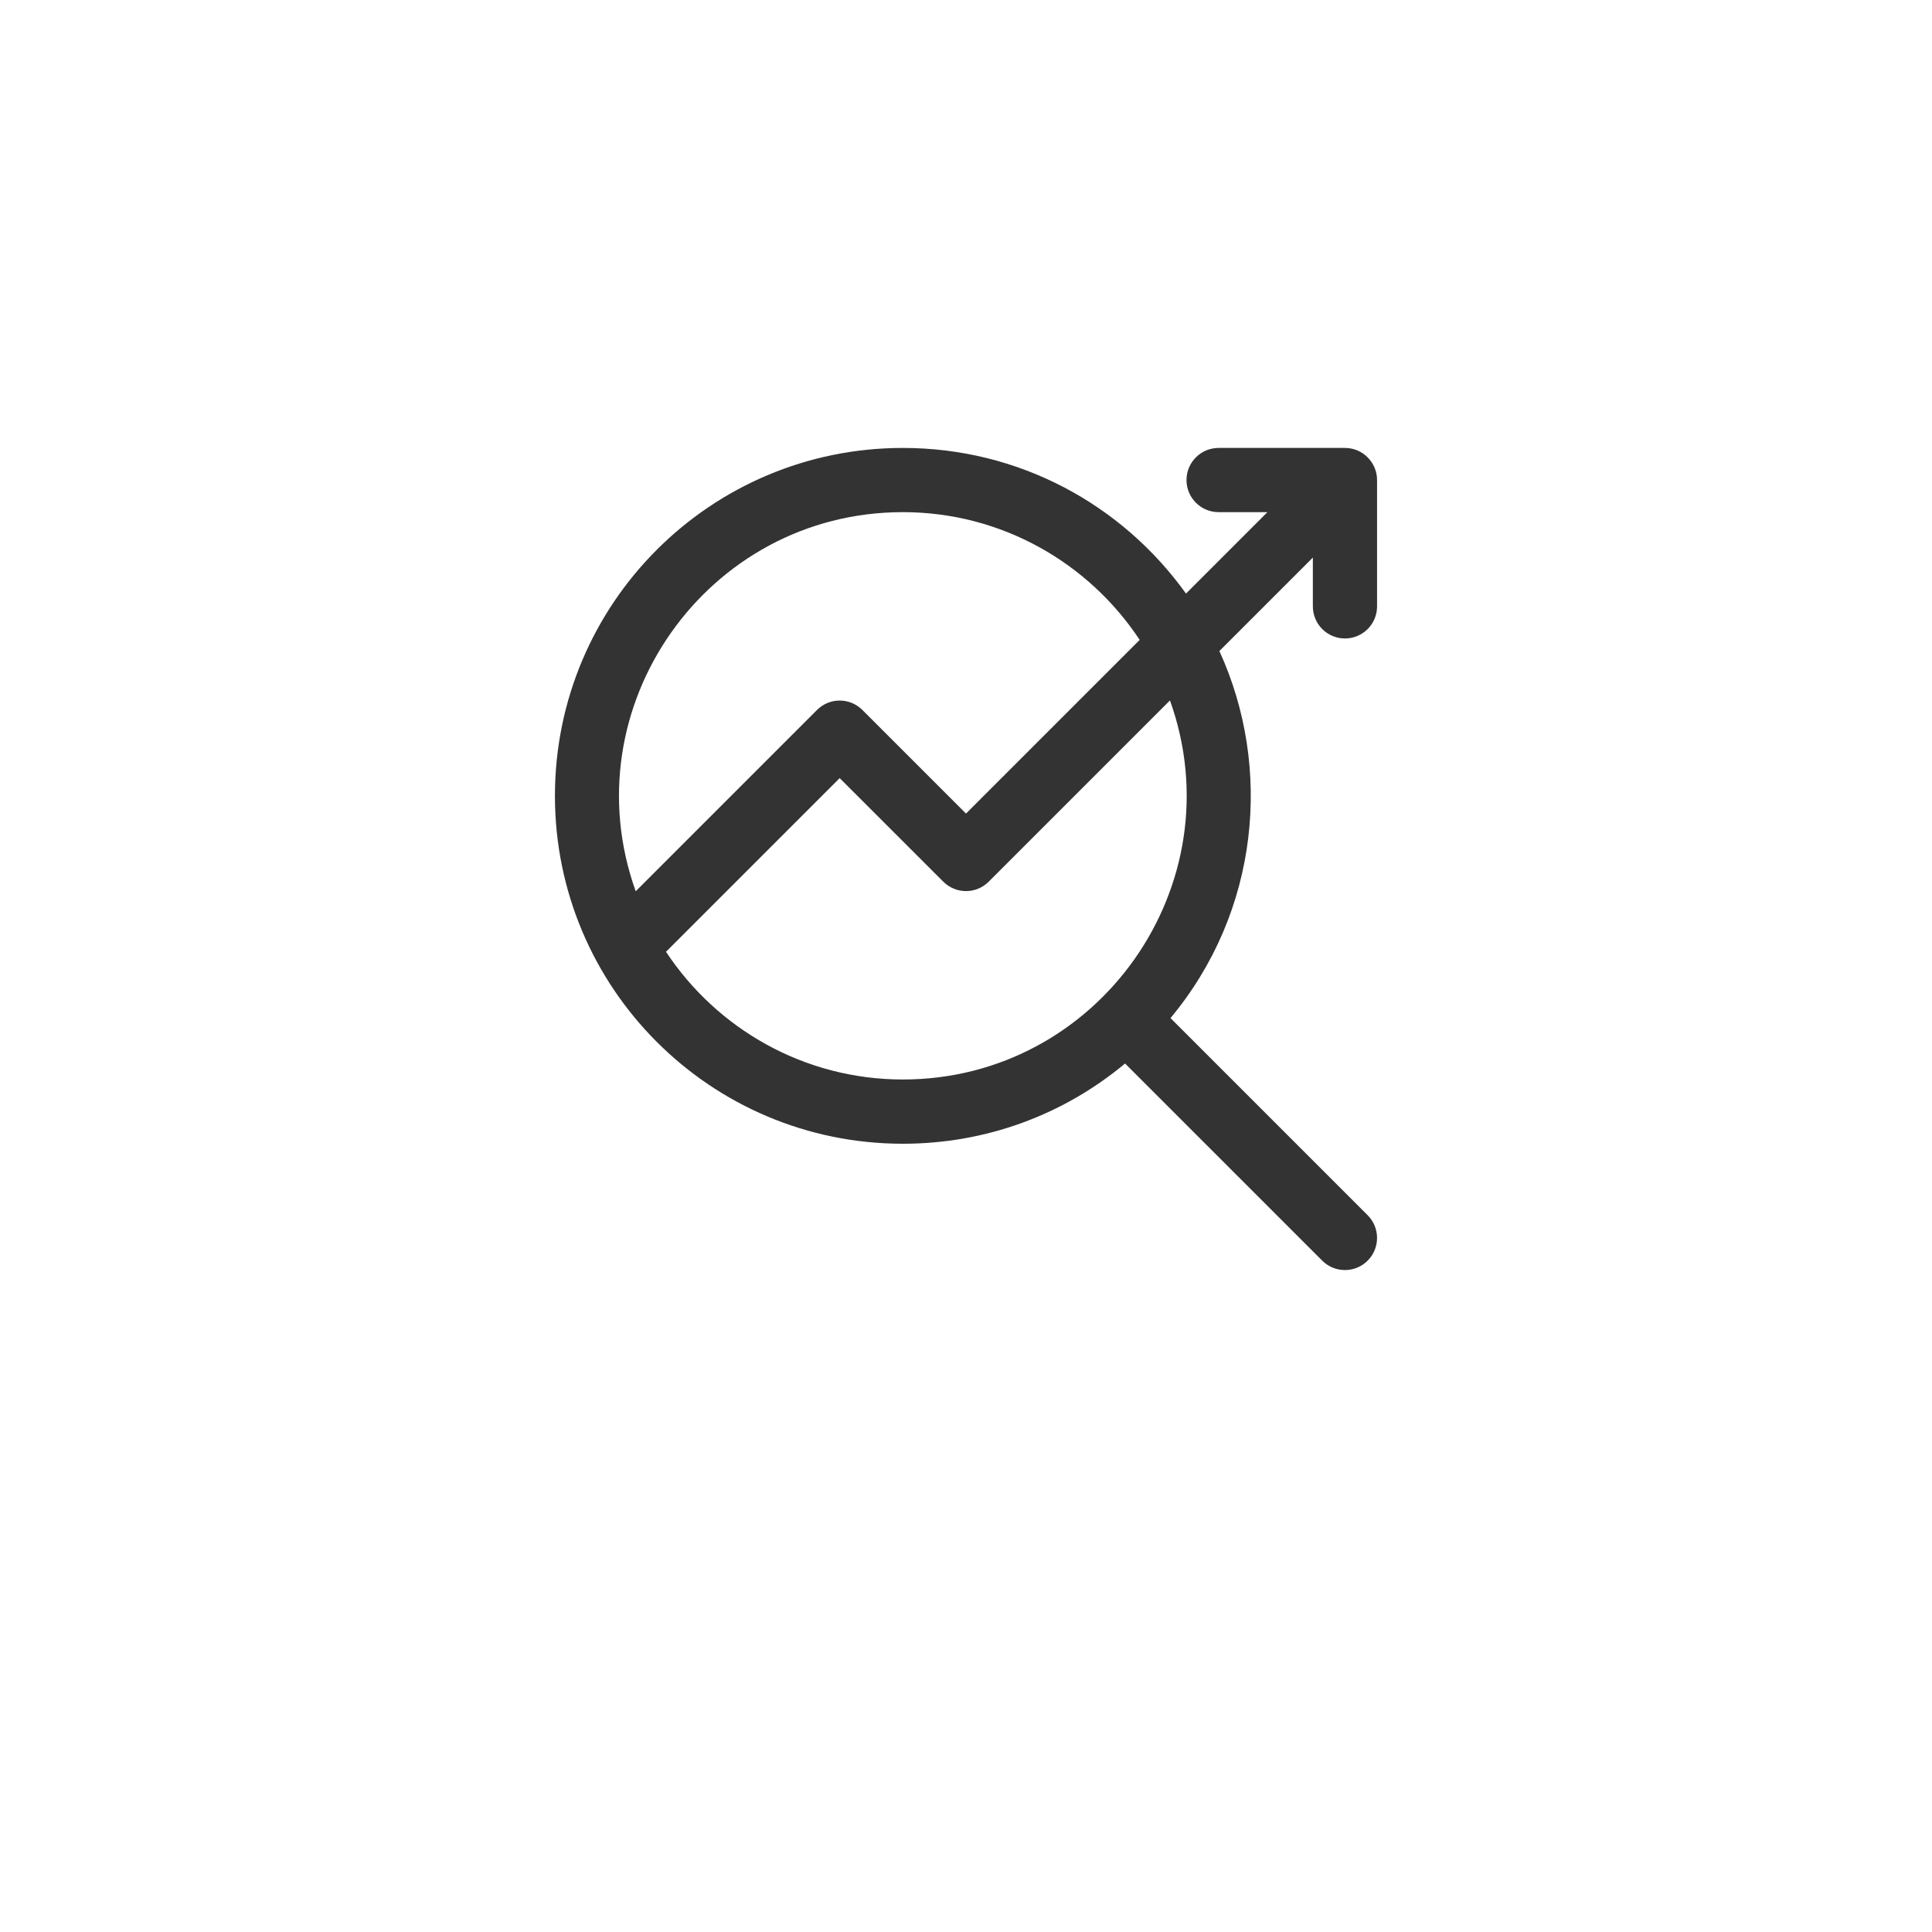 <svg width="47" height="47" viewBox="0 0 47 47" fill="none" xmlns="http://www.w3.org/2000/svg">
<g filter="url(#filter0_ddi_2767_13275)">
<path d="M3.5 10.297C3.5 5.879 7.082 2.297 11.5 2.297H35.5C39.918 2.297 43.5 5.879 43.5 10.297V34.297C43.5 38.715 39.918 42.297 35.5 42.297H11.5C7.082 42.297 3.5 38.715 3.5 34.297V10.297Z" fill="white"/>
<g clip-path="url(#clip0_2767_13275)">
<path d="M32.719 16.932C33.15 16.932 33.5 16.583 33.5 16.151V13.078C33.5 12.653 33.154 12.297 32.719 12.297H29.646C29.214 12.297 28.864 12.647 28.864 13.078C28.864 13.51 29.214 13.859 29.646 13.859H30.833L28.852 15.84C27.288 13.661 24.779 12.297 21.964 12.297C17.286 12.297 13.5 16.082 13.5 20.761C13.5 25.438 17.285 29.224 21.964 29.224C23.962 29.224 25.854 28.536 27.37 27.272L32.166 32.068C32.471 32.373 32.966 32.373 33.271 32.068C33.576 31.763 33.576 31.268 33.271 30.963L28.475 26.167C30.632 23.579 30.962 20.074 29.664 17.238L31.938 14.964V16.151C31.938 16.582 32.287 16.932 32.719 16.932ZM21.964 13.859C24.368 13.859 26.489 15.096 27.725 16.967L23.5 21.192L20.98 18.672C20.674 18.366 20.18 18.366 19.875 18.672L15.465 23.082C13.861 18.605 17.196 13.859 21.964 13.859ZM21.964 27.661C19.559 27.661 17.438 26.425 16.202 24.554L20.427 20.329L22.948 22.849C23.253 23.154 23.747 23.154 24.052 22.849L28.462 18.439C30.066 22.916 26.731 27.661 21.964 27.661Z" fill="#333333"/>
</g>
</g>
<defs>
<filter id="filter0_ddi_2767_13275" x="0.5" y="0.297" width="46" height="46" filterUnits="userSpaceOnUse" color-interpolation-filters="sRGB">
<feFlood flood-opacity="0" result="BackgroundImageFix"/>
<feColorMatrix in="SourceAlpha" type="matrix" values="0 0 0 0 0 0 0 0 0 0 0 0 0 0 0 0 0 0 127 0" result="hardAlpha"/>
<feMorphology radius="1" operator="dilate" in="SourceAlpha" result="effect1_dropShadow_2767_13275"/>
<feOffset/>
<feComposite in2="hardAlpha" operator="out"/>
<feColorMatrix type="matrix" values="0 0 0 0 0.922 0 0 0 0 0.922 0 0 0 0 0.922 0 0 0 1 0"/>
<feBlend mode="normal" in2="BackgroundImageFix" result="effect1_dropShadow_2767_13275"/>
<feColorMatrix in="SourceAlpha" type="matrix" values="0 0 0 0 0 0 0 0 0 0 0 0 0 0 0 0 0 0 127 0" result="hardAlpha"/>
<feOffset dy="1"/>
<feGaussianBlur stdDeviation="1.5"/>
<feComposite in2="hardAlpha" operator="out"/>
<feColorMatrix type="matrix" values="0 0 0 0 0.561 0 0 0 0 0.561 0 0 0 0 0.561 0 0 0 0.2 0"/>
<feBlend mode="normal" in2="effect1_dropShadow_2767_13275" result="effect2_dropShadow_2767_13275"/>
<feBlend mode="normal" in="SourceGraphic" in2="effect2_dropShadow_2767_13275" result="shape"/>
<feColorMatrix in="SourceAlpha" type="matrix" values="0 0 0 0 0 0 0 0 0 0 0 0 0 0 0 0 0 0 127 0" result="hardAlpha"/>
<feOffset dy="-2.4"/>
<feComposite in2="hardAlpha" operator="arithmetic" k2="-1" k3="1"/>
<feColorMatrix type="matrix" values="0 0 0 0 0.243 0 0 0 0 0.243 0 0 0 0 0.243 0 0 0 0.04 0"/>
<feBlend mode="normal" in2="shape" result="effect3_innerShadow_2767_13275"/>
</filter>
<clipPath id="clip0_2767_13275">
<rect width="20" height="20" fill="white" transform="translate(13.5 12.297)"/>
</clipPath>
</defs>
</svg>
